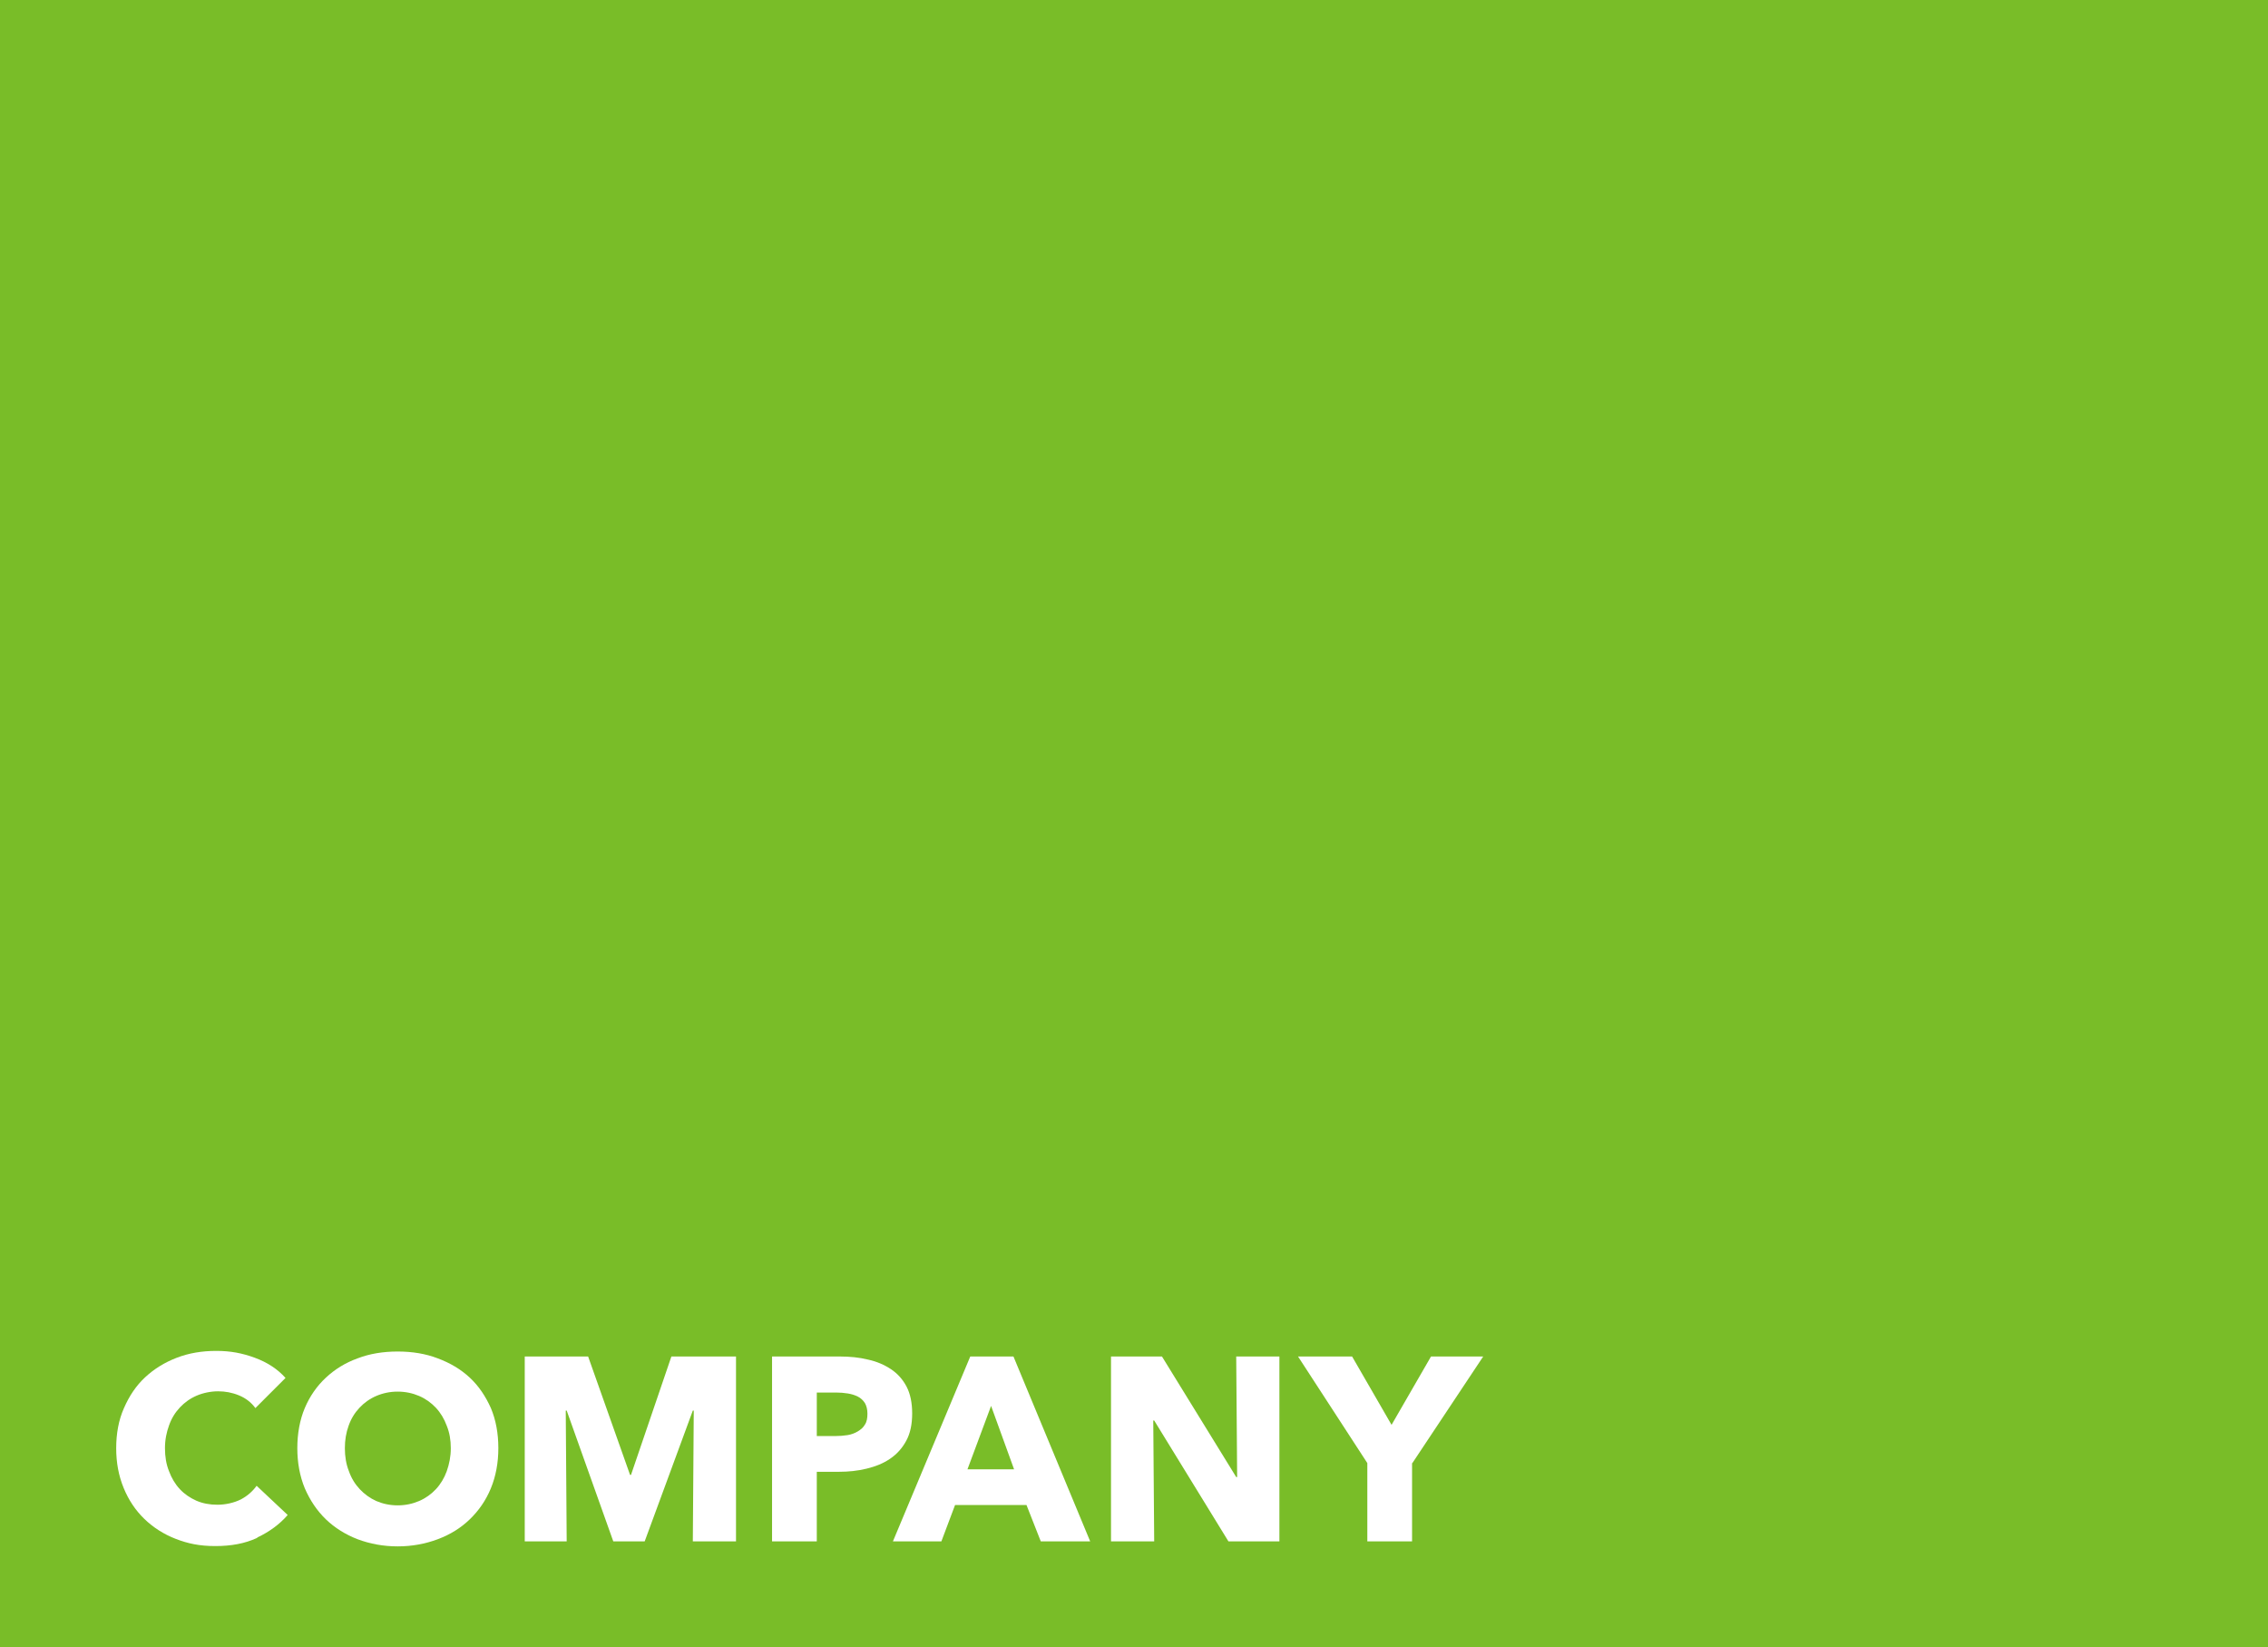 <?xml version="1.0" encoding="UTF-8"?>
<svg id="layout" xmlns="http://www.w3.org/2000/svg" version="1.1" viewBox="0 0 730 530">
  <!-- Generator: Adobe Illustrator 29.0.0, SVG Export Plug-In . SVG Version: 2.1.0 Build 186)  -->
  <defs>
    <style>
      .st0 {
        fill: #79bd28;
      }

      .st1 {
        fill: #fff;
      }
    </style>
  </defs>
  <rect id="_長方形_23" data-name="長方形_23" class="st0" y="0" width="730" height="530"/>
  <g>
    <path class="st1" d="M82.7,494.9c-3.9,1.8-8.3,2.6-13.4,2.6s-8.8-.8-12.7-2.3c-3.9-1.5-7.3-3.7-10.1-6.4-2.9-2.8-5.1-6.1-6.7-10-1.6-3.9-2.4-8.1-2.4-12.8s.8-9.1,2.5-12.9c1.7-3.9,3.9-7.2,6.8-9.9,2.9-2.7,6.3-4.8,10.2-6.3,3.9-1.5,8.1-2.2,12.7-2.2s8.3.7,12.4,2.2c4.1,1.5,7.4,3.7,9.9,6.5l-9.7,9.7c-1.3-1.8-3.1-3.2-5.3-4.1-2.2-.9-4.4-1.3-6.7-1.3s-4.8.5-6.9,1.4-3.9,2.2-5.4,3.8c-1.5,1.6-2.7,3.5-3.5,5.8-.8,2.2-1.3,4.6-1.3,7.3s.4,5.2,1.3,7.4c.8,2.2,2,4.2,3.5,5.8,1.5,1.6,3.3,2.8,5.3,3.7,2.1.9,4.3,1.3,6.8,1.3s5.3-.6,7.5-1.7c2.1-1.1,3.8-2.6,5.1-4.4l10,9.4c-2.6,3-5.9,5.4-9.7,7.2Z"/>
    <path class="st1" d="M160.4,466c0,4.7-.8,9-2.4,12.9-1.6,3.9-3.9,7.2-6.8,10-2.9,2.8-6.3,4.9-10.3,6.4-4,1.5-8.3,2.3-12.9,2.3s-8.9-.8-12.9-2.3c-3.9-1.5-7.4-3.7-10.2-6.4-2.9-2.8-5.1-6.1-6.8-10-1.6-3.9-2.4-8.2-2.4-12.9s.8-9.1,2.4-12.9c1.6-3.8,3.9-7.1,6.8-9.8,2.9-2.7,6.3-4.8,10.2-6.2,3.9-1.5,8.2-2.2,12.9-2.2s9,.7,12.9,2.2c4,1.5,7.4,3.5,10.3,6.2,2.9,2.7,5.1,6,6.8,9.8,1.6,3.8,2.4,8.1,2.4,12.9ZM145.1,466c0-2.6-.4-5-1.3-7.2-.8-2.2-2-4.2-3.5-5.8-1.5-1.6-3.3-2.9-5.4-3.8s-4.4-1.4-6.9-1.4-4.8.5-6.9,1.4c-2.1.9-3.9,2.2-5.4,3.8s-2.7,3.5-3.5,5.8c-.8,2.2-1.2,4.6-1.2,7.2s.4,5.2,1.3,7.4c.8,2.3,2,4.2,3.5,5.8,1.5,1.6,3.3,2.9,5.3,3.8,2.1.9,4.4,1.4,6.9,1.4s4.8-.5,6.9-1.4c2.1-.9,3.9-2.2,5.4-3.8,1.5-1.6,2.7-3.6,3.5-5.8.8-2.3,1.3-4.7,1.3-7.4Z"/>
    <path class="st1" d="M223,496l.3-42.1h-.3l-15.5,42.1h-10.1l-15-42.1h-.3l.3,42.1h-13.5v-59.5h20.4l13.5,38.1h.3l13-38.1h20.8v59.5h-14.1Z"/>
    <path class="st1" d="M293.6,454.8c0,3.5-.6,6.4-1.9,8.8-1.3,2.4-3,4.3-5.2,5.8-2.2,1.5-4.7,2.5-7.6,3.2-2.9.7-5.8,1-8.9,1h-7.1v22.4h-14.4v-59.5h21.8c3.2,0,6.3.3,9.1,1,2.8.6,5.3,1.7,7.4,3.1,2.1,1.4,3.8,3.3,5,5.6,1.2,2.3,1.8,5.2,1.8,8.6ZM279.2,454.9c0-1.4-.3-2.5-.8-3.4-.6-.9-1.3-1.6-2.3-2.1s-2-.8-3.2-1c-1.2-.2-2.5-.3-3.7-.3h-6.3v14h6c1.3,0,2.6-.1,3.9-.3,1.2-.2,2.3-.6,3.3-1.2,1-.6,1.8-1.3,2.3-2.2.6-.9.8-2.1.8-3.5Z"/>
    <path class="st1" d="M335,496l-4.6-11.7h-23l-4.4,11.7h-15.6l24.9-59.5h13.9l24.7,59.5h-16ZM319,452.4l-7.6,20.4h15l-7.4-20.4Z"/>
    <path class="st1" d="M395.4,496l-23.9-38.9h-.3l.3,38.9h-13.9v-59.5h16.4l23.9,38.8h.3l-.3-38.8h13.9v59.5h-16.3Z"/>
    <path class="st1" d="M454.5,470.8v25.2h-14.4v-25.2l-22.3-34.3h17.4l12.7,22,12.7-22h16.8l-22.8,34.3Z"/>
  </g>
</svg>